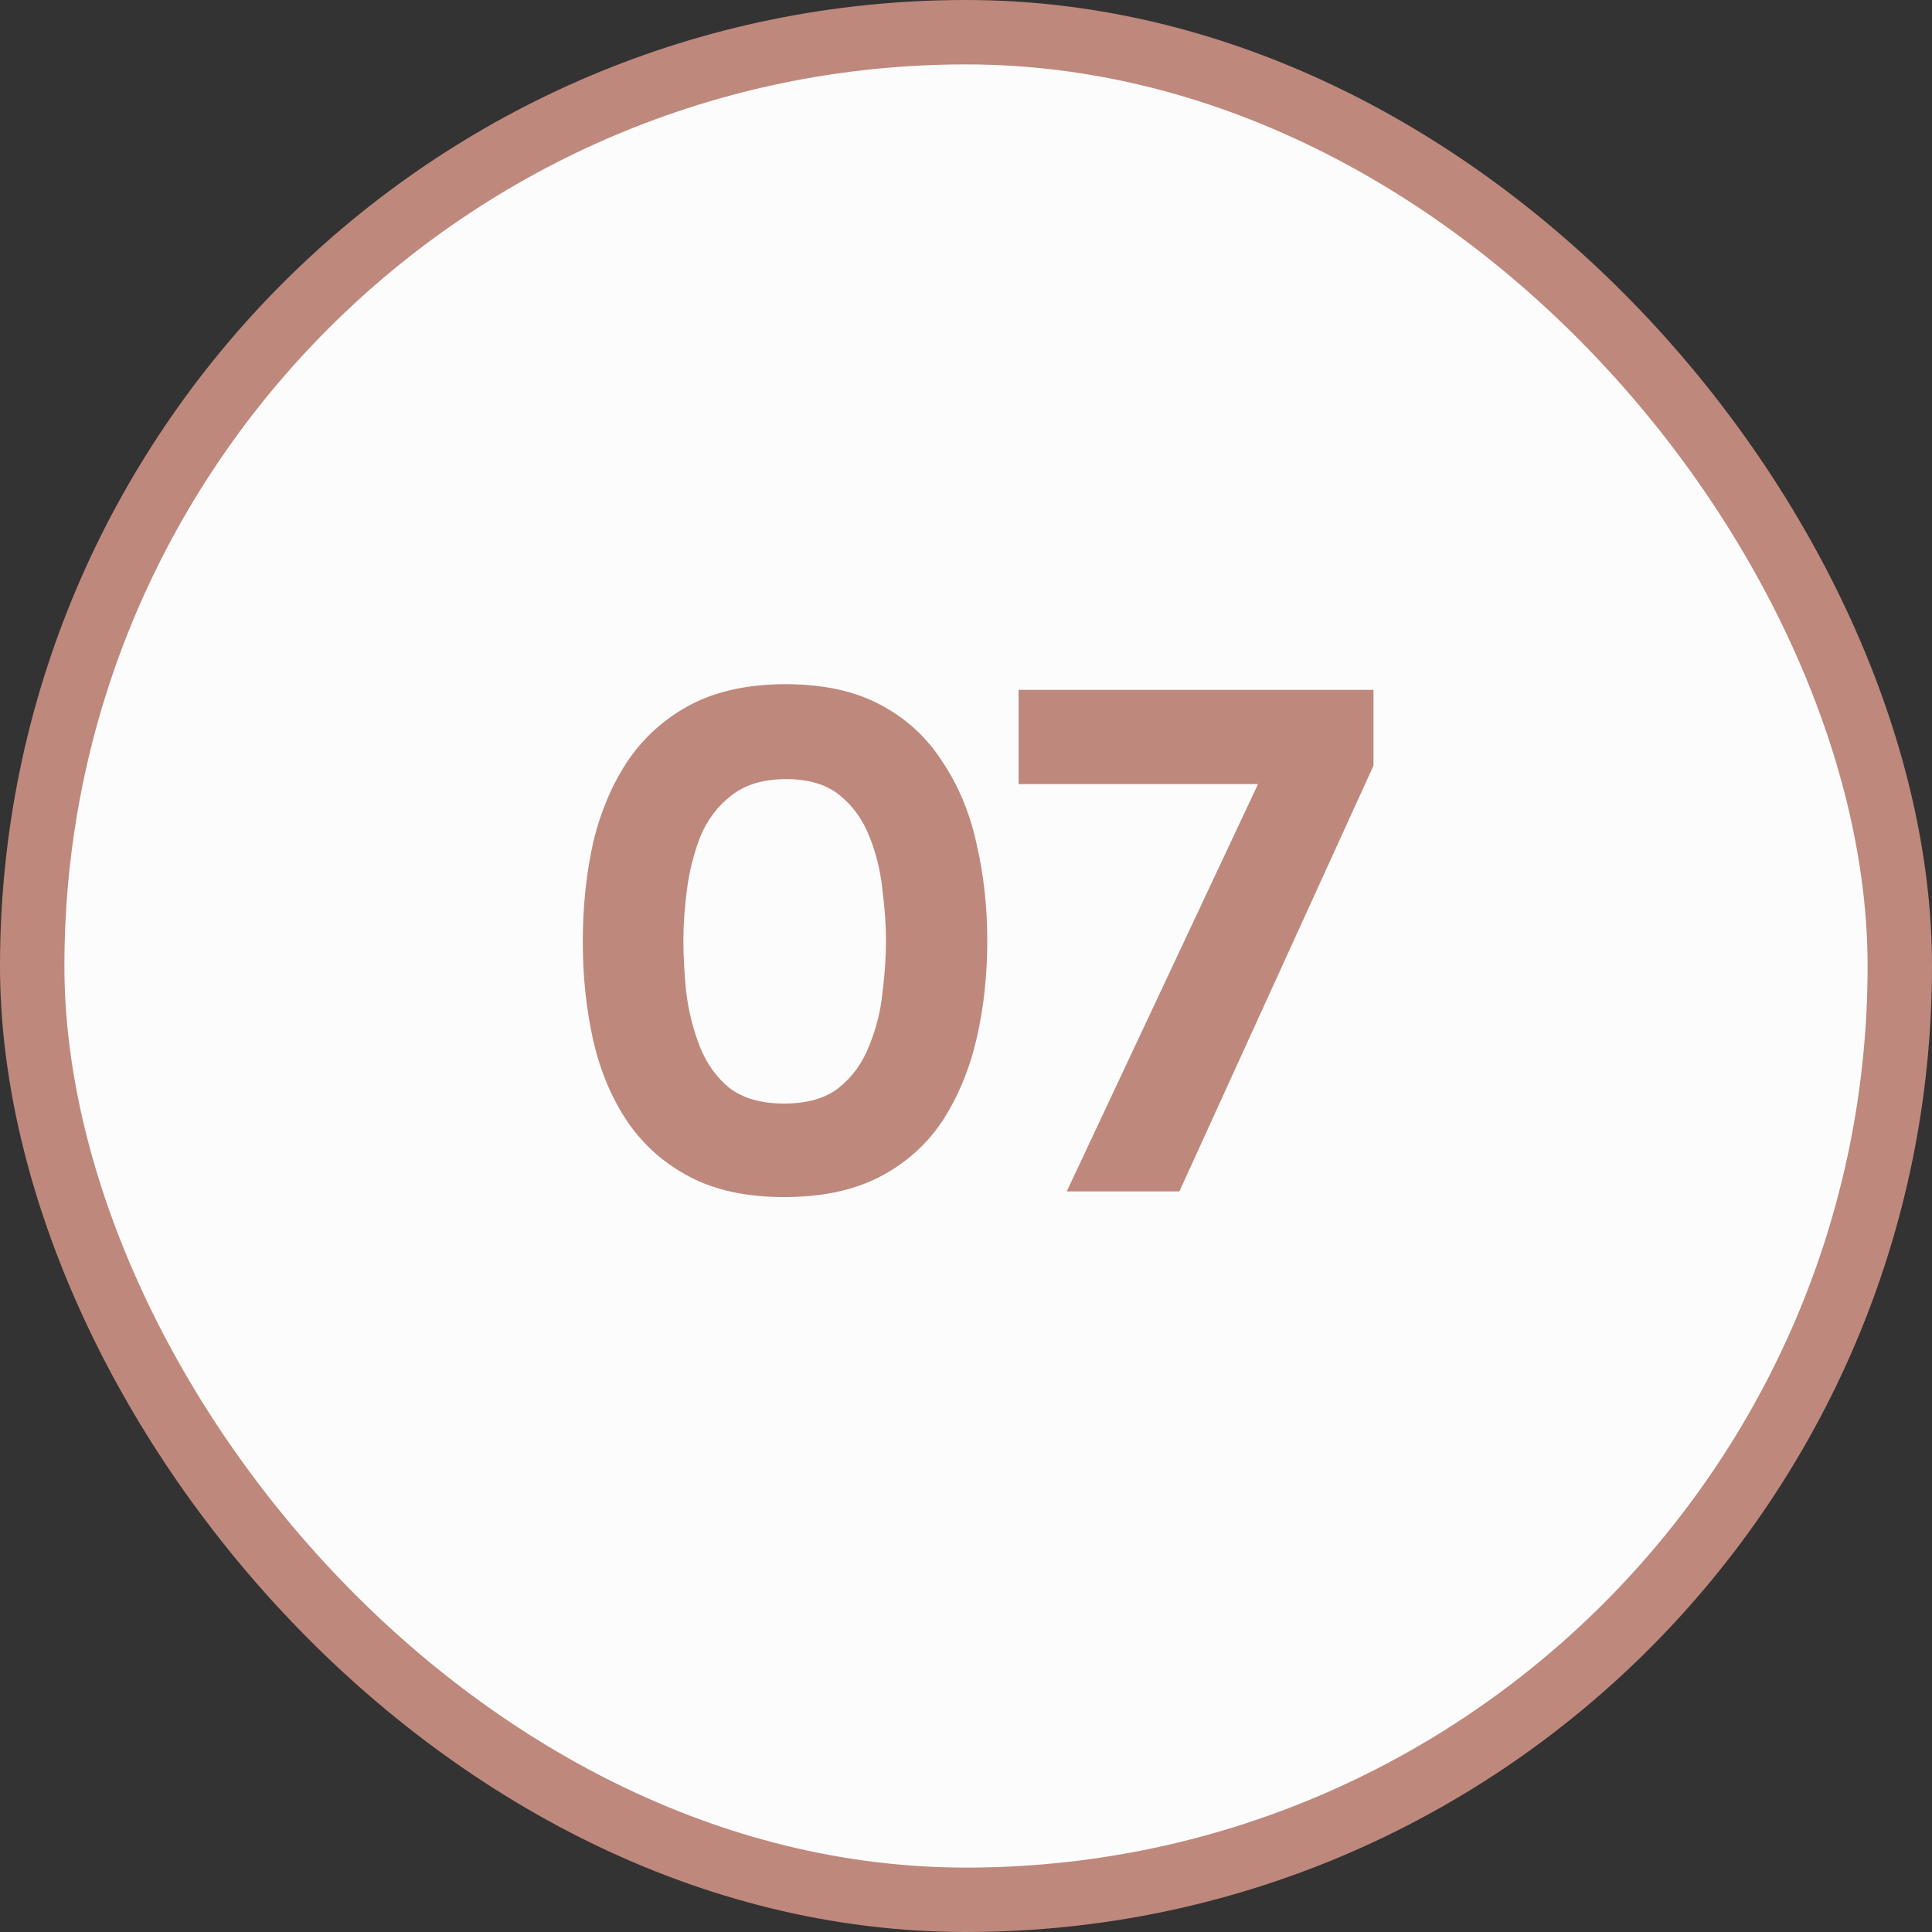 <?xml version="1.0" encoding="UTF-8"?> <svg xmlns="http://www.w3.org/2000/svg" width="60" height="60" viewBox="0 0 60 60" fill="none"><rect x="0" y="0" width="60" height="60" fill="#333333" stroke="none"/><rect x="1" y="1" width="58" height="58" rx="29" fill="#FCFCFC"></rect><rect x="1" y="1" width="58" height="58" rx="29" stroke="#BF887C" stroke-width="2"></rect><path d="M24.347 37.176C23.203 37.176 22.235 36.971 21.443 36.56C20.651 36.149 20.006 35.585 19.507 34.866C19.009 34.133 18.649 33.289 18.429 32.336C18.209 31.368 18.099 30.341 18.099 29.256C18.099 28.141 18.209 27.1 18.429 26.132C18.664 25.164 19.031 24.313 19.529 23.58C20.043 22.847 20.695 22.275 21.487 21.864C22.294 21.453 23.262 21.248 24.391 21.248C25.565 21.248 26.547 21.461 27.339 21.886C28.146 22.311 28.791 22.905 29.275 23.668C29.774 24.416 30.126 25.267 30.331 26.22C30.551 27.173 30.661 28.171 30.661 29.212C30.661 30.283 30.551 31.295 30.331 32.248C30.111 33.201 29.759 34.052 29.275 34.8C28.791 35.533 28.146 36.113 27.339 36.538C26.533 36.963 25.535 37.176 24.347 37.176ZM24.347 34.272C25.066 34.272 25.631 34.111 26.041 33.788C26.467 33.451 26.782 33.018 26.987 32.49C27.207 31.962 27.347 31.412 27.405 30.84C27.479 30.253 27.515 29.711 27.515 29.212C27.515 28.743 27.479 28.222 27.405 27.65C27.347 27.063 27.215 26.513 27.009 26C26.804 25.472 26.496 25.039 26.085 24.702C25.675 24.365 25.117 24.196 24.413 24.196C23.709 24.196 23.145 24.365 22.719 24.702C22.294 25.025 21.971 25.45 21.751 25.978C21.546 26.506 21.407 27.056 21.333 27.628C21.26 28.2 21.223 28.728 21.223 29.212C21.223 29.696 21.253 30.231 21.311 30.818C21.385 31.405 21.524 31.962 21.729 32.49C21.935 33.018 22.243 33.451 22.653 33.788C23.079 34.111 23.643 34.272 24.347 34.272ZM33.129 37L39.069 24.35H31.633V21.424H42.655V23.778L36.627 37H33.129Z" fill="#BF887C"></path></svg> 